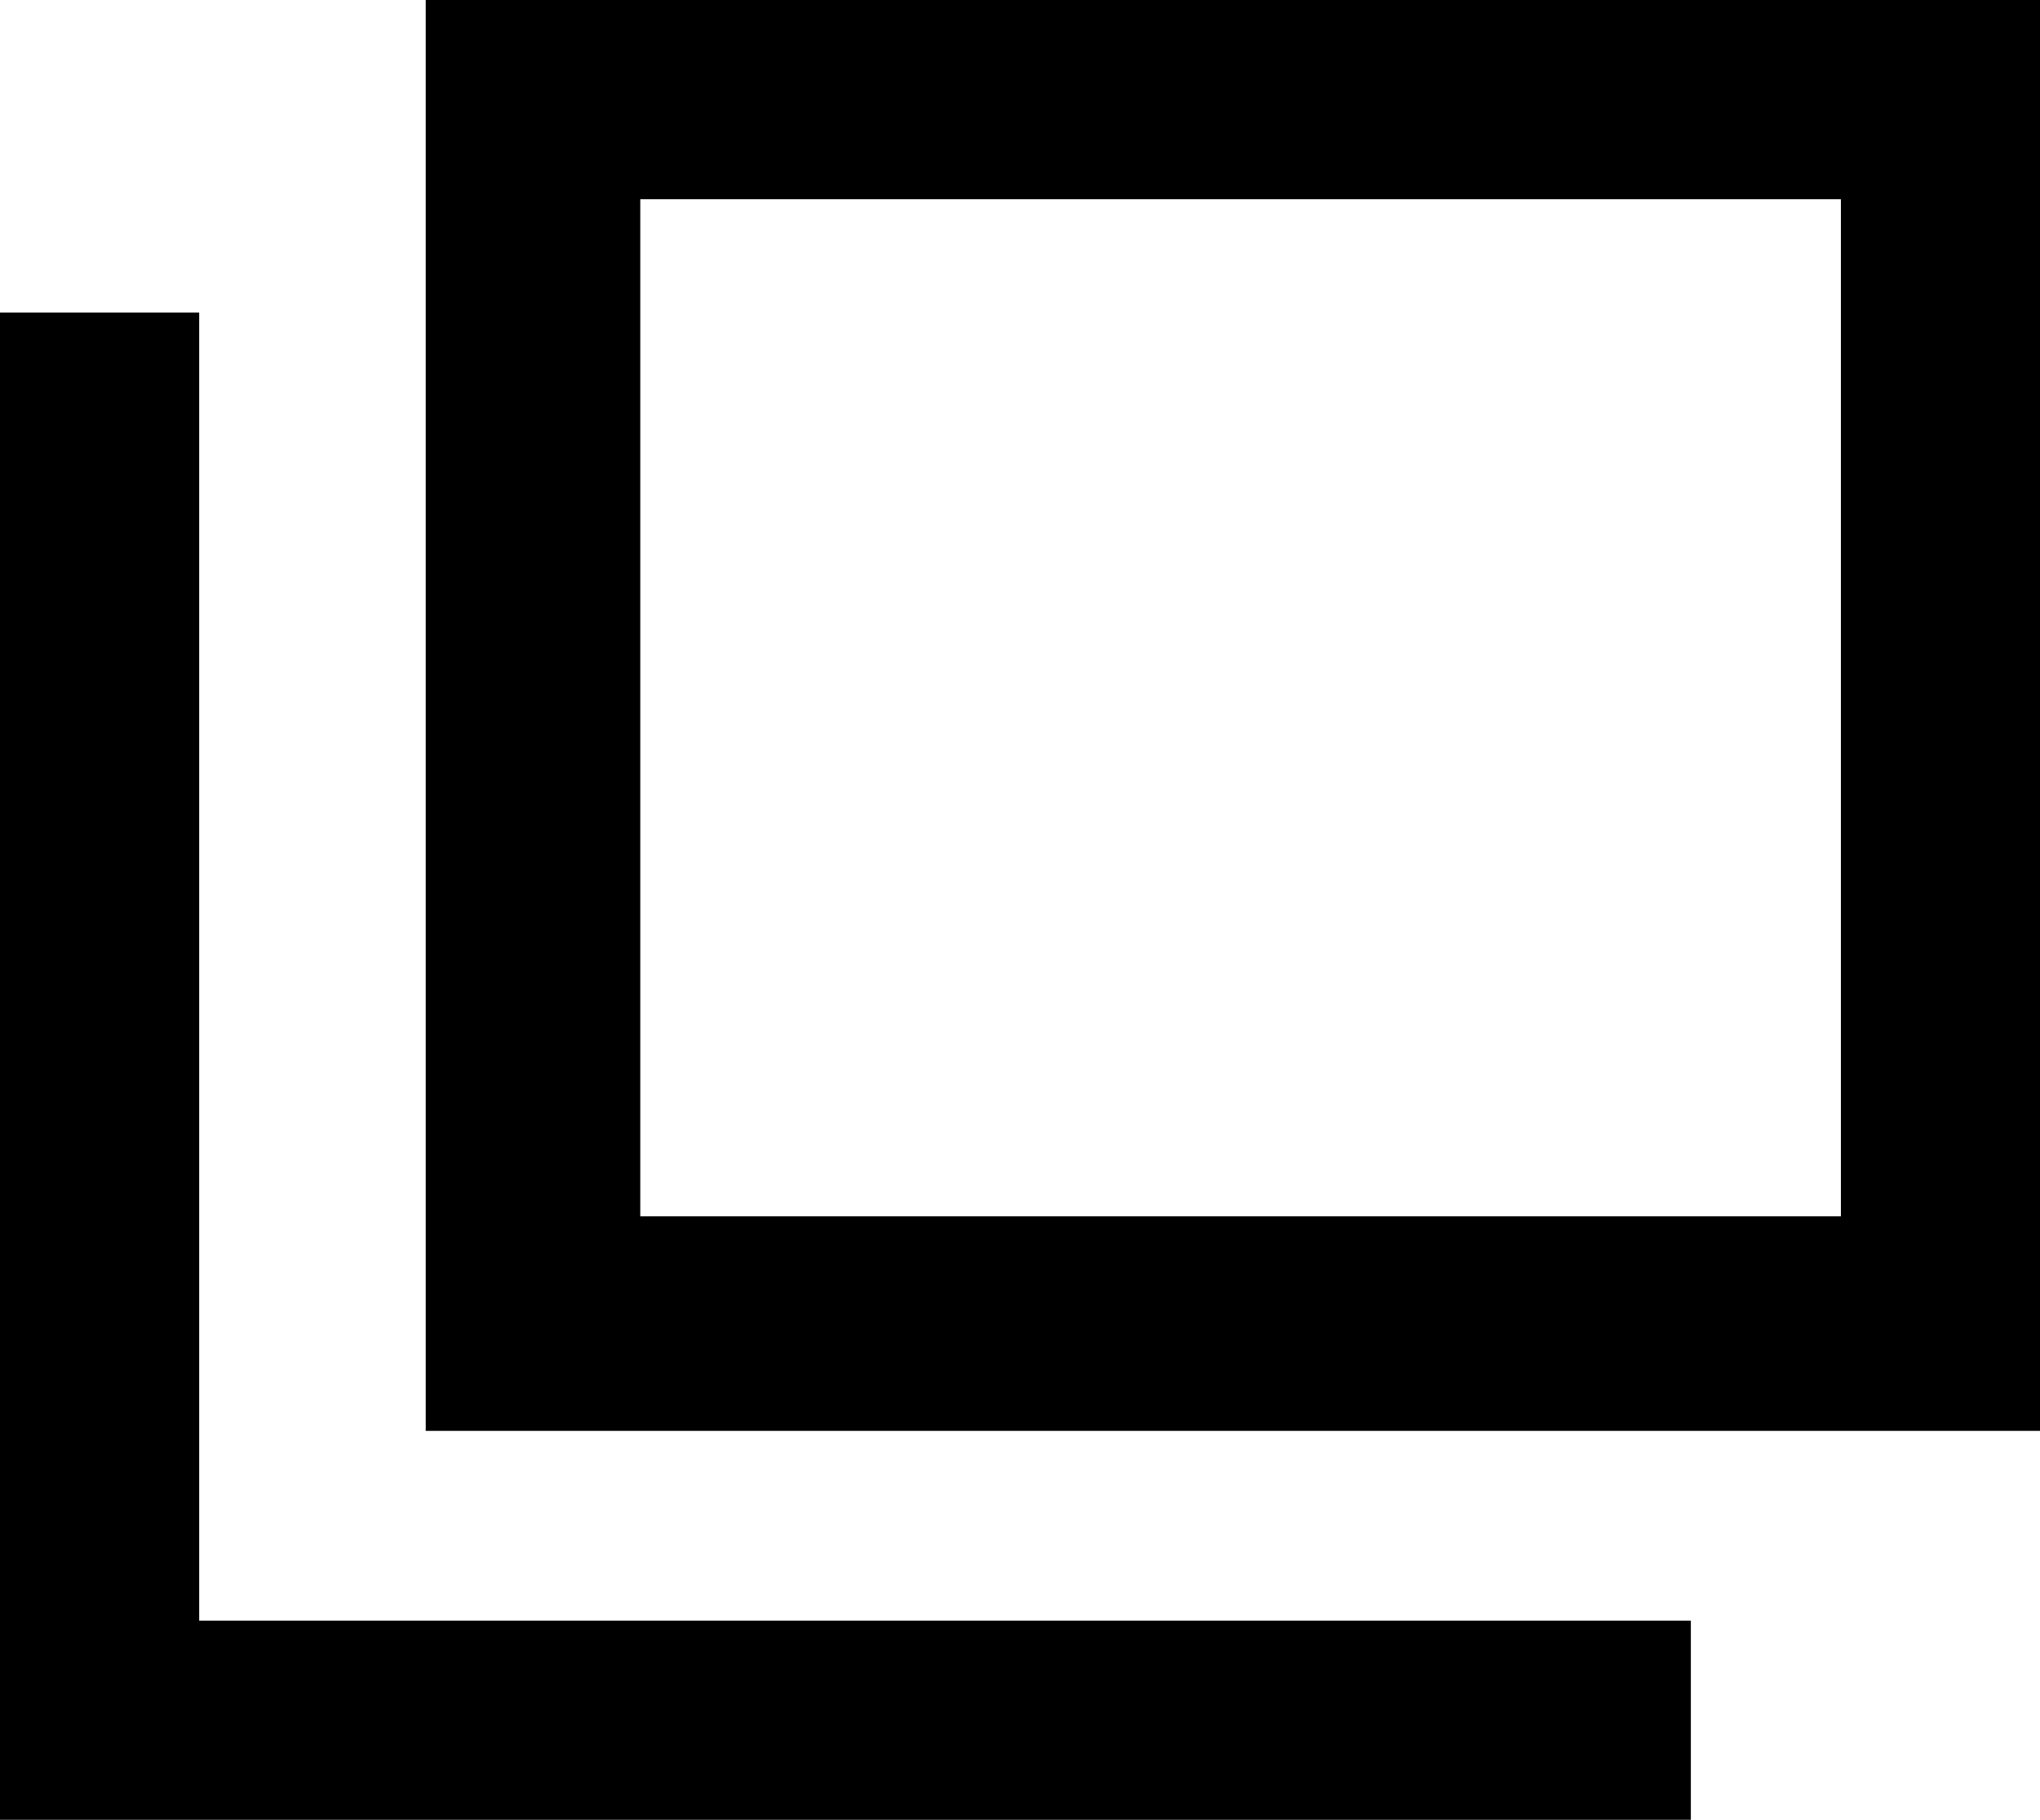 <svg xmlns="http://www.w3.org/2000/svg" xmlns:xlink="http://www.w3.org/1999/xlink" width="19.018" height="16.963" viewBox="0 0 19.018 16.963"><defs><clipPath id="a"><rect width="19.019" height="16.962" fill="none" stroke="#000" stroke-width="2"/></clipPath></defs><g transform="translate(-1339 -2060.941)"><g transform="translate(1339 2060.941)"><g transform="translate(0 0)" clip-path="url(#a)"><rect width="13.193" height="11.48" transform="translate(4.969 0.857)" fill="none" stroke="#000" stroke-miterlimit="10" stroke-width="2"/><path d="M15.406,14.893H.5V1.7" transform="translate(0.357 1.213)" fill="none" stroke="#000" stroke-miterlimit="10" stroke-width="2"/></g></g></g></svg>